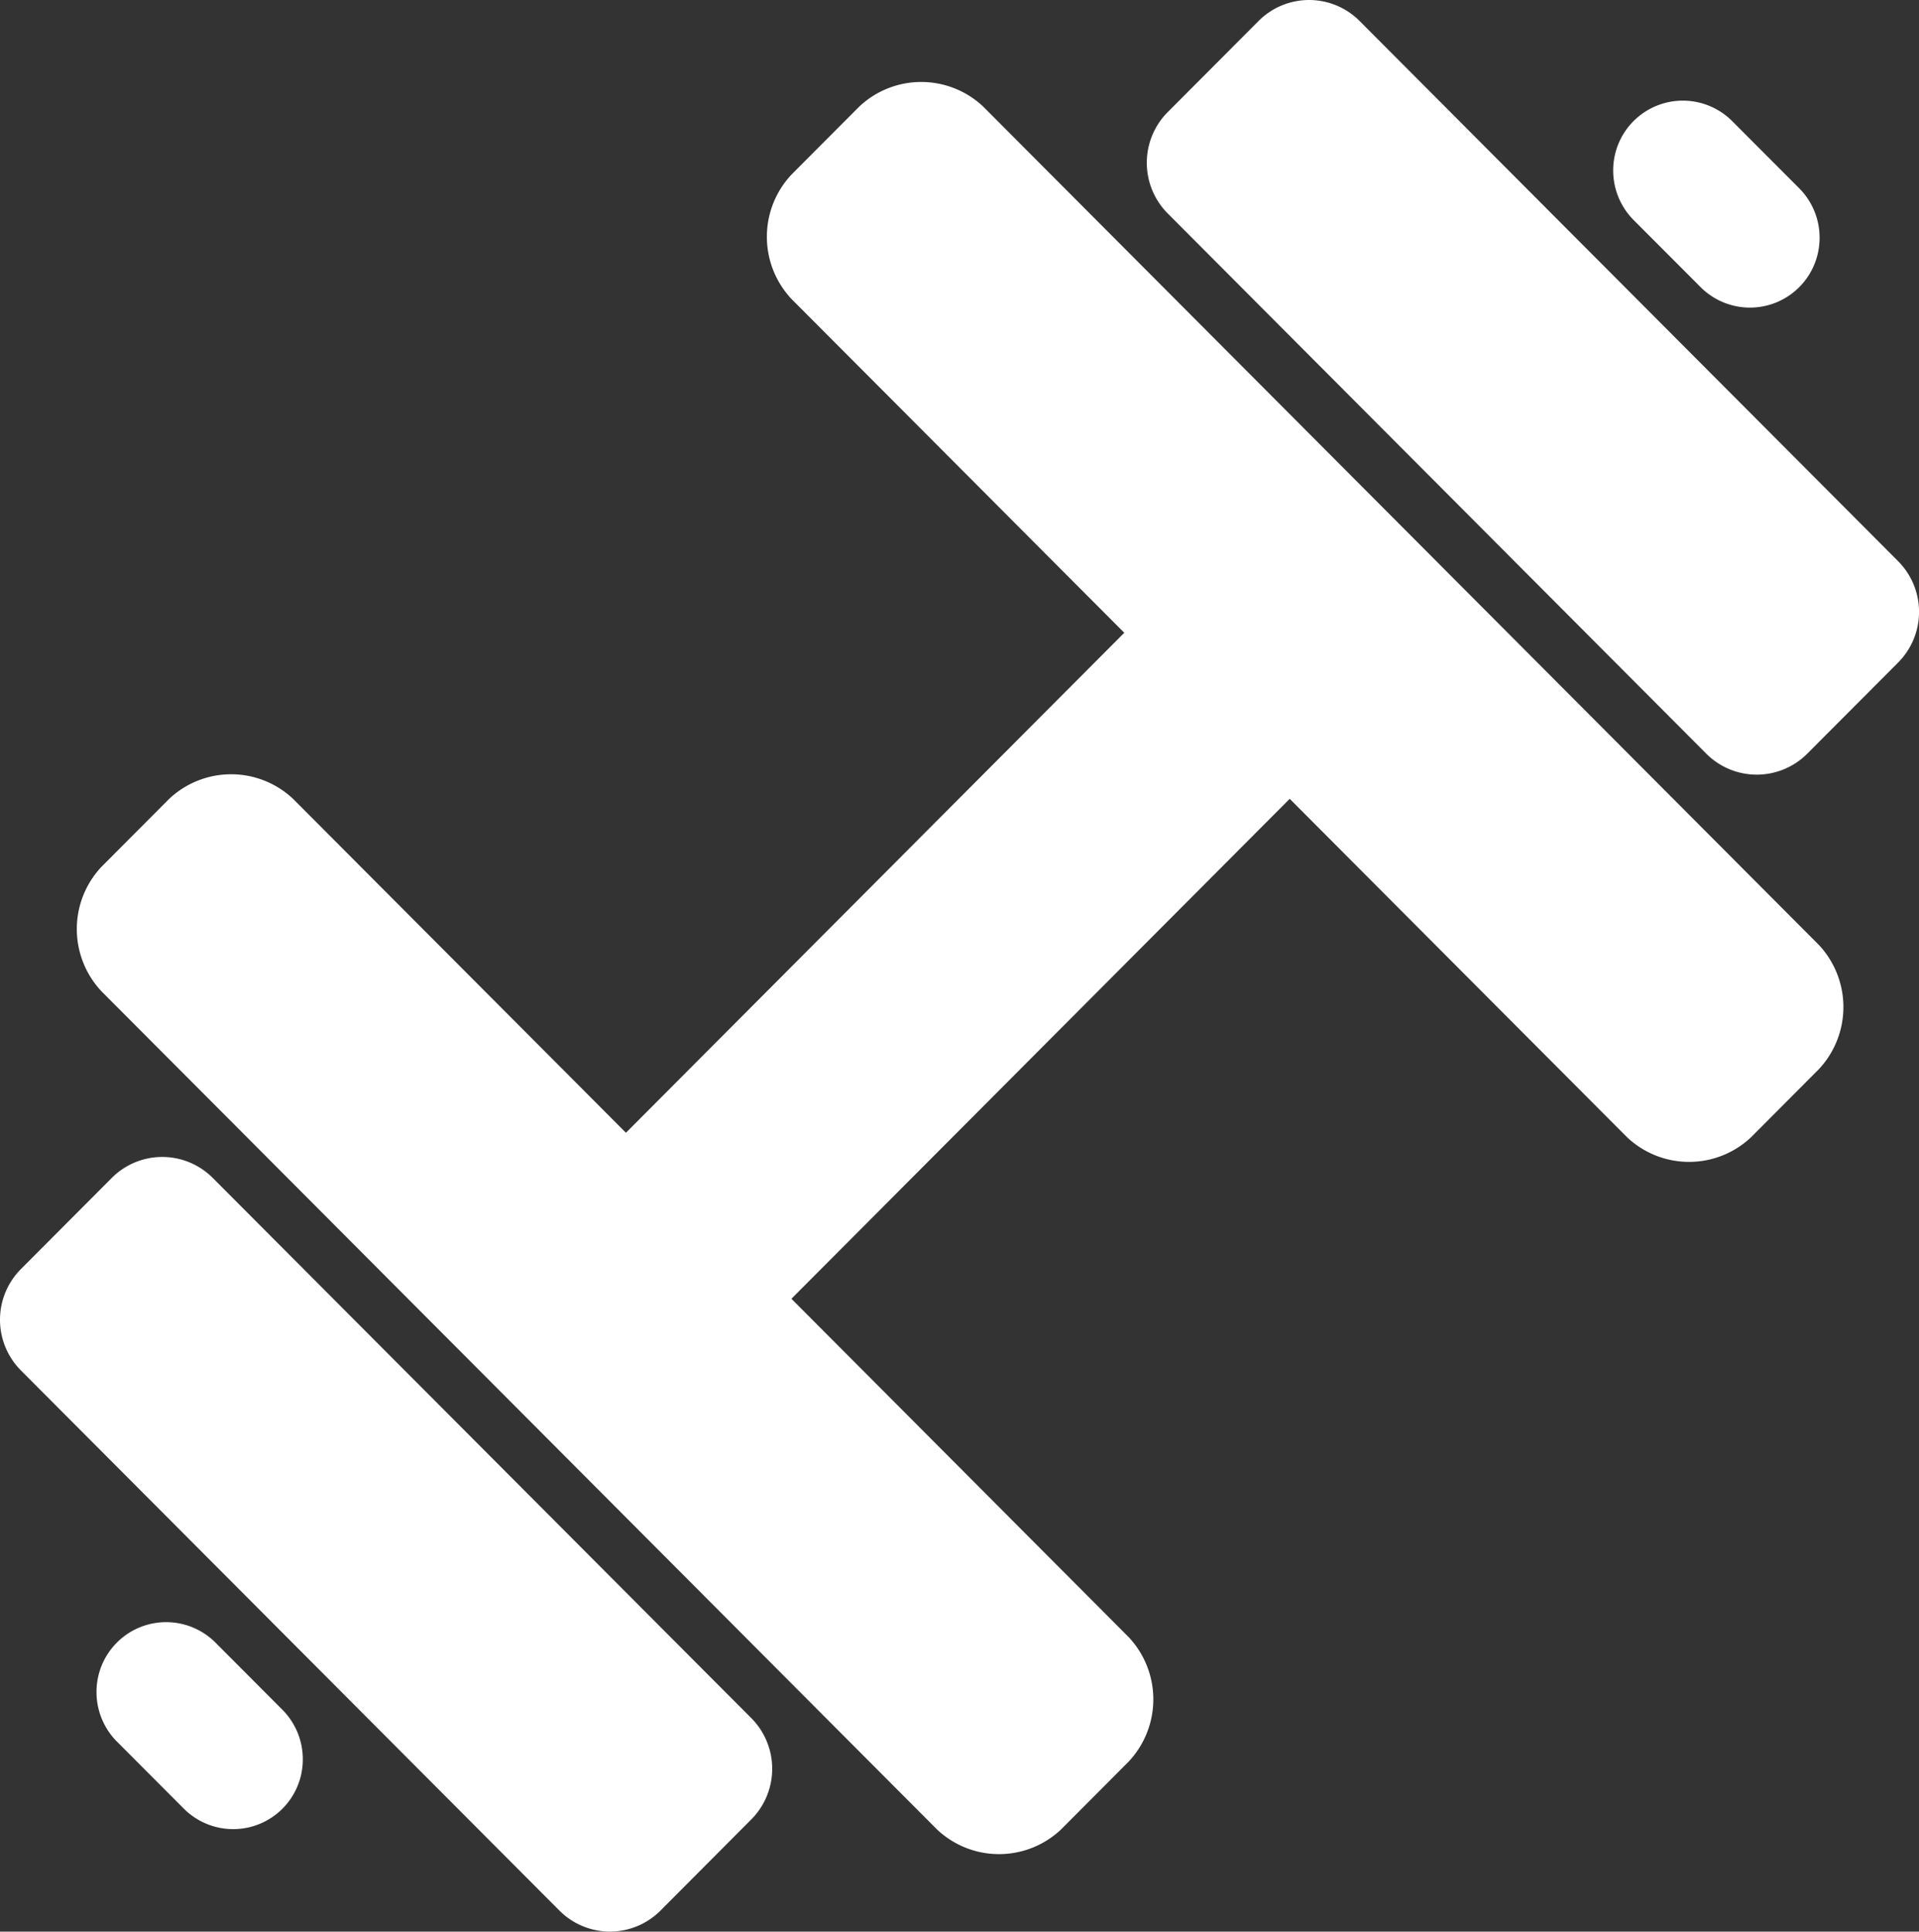 <svg width="44.203" height="44.495" fill="none" xmlns="http://www.w3.org/2000/svg"><rect width="100%" height="100%" fill="#333333" stroke="none"/><path d="M22.647 2.455a2.08 2.08 0 0 0-2.854 0L18.23 4.023a2.094 2.094 0 0 0 0 2.863l7.667 7.69-11.479 11.517-7.667-7.691a2.08 2.08 0 0 0-2.854 0l-1.562 1.567a2.094 2.094 0 0 0 0 2.863l19.25 19.311a2.08 2.08 0 0 0 2.854 0L26 40.576a2.093 2.093 0 0 0 0-2.863l-7.77-7.796 11.478-11.516 7.771 7.796a2.08 2.08 0 0 0 2.855 0l1.562-1.568a2.094 2.094 0 0 0 0-2.863zM2.574 27.134L.482 29.233a1.655 1.655 0 0 0 0 2.335L12.886 44.01a1.642 1.642 0 0 0 2.328 0l2.091-2.099a1.655 1.655 0 0 0 0-2.335L4.901 27.134a1.642 1.642 0 0 0-2.327 0zM28.99.484l-2.092 2.098a1.655 1.655 0 0 0 0 2.335L39.302 17.36a1.642 1.642 0 0 0 2.328 0l2.092-2.098a1.655 1.655 0 0 0 0-2.335L31.318.484a1.642 1.642 0 0 0-2.328 0zM4.964 37.838a1.606 1.606 0 0 0-1.75-.35 1.606 1.606 0 0 0-.991 1.489 1.616 1.616 0 0 0 .47 1.14l1.542 1.546a1.606 1.606 0 0 0 1.75.349 1.606 1.606 0 0 0 .99-1.488 1.615 1.615 0 0 0-.47-1.14zM39.172 6.614a1.606 1.606 0 0 0 1.75.35 1.606 1.606 0 0 0 .991-1.489 1.615 1.615 0 0 0-.47-1.139L39.9 2.79a1.606 1.606 0 0 0-1.75-.35 1.605 1.605 0 0 0-.991 1.489 1.617 1.617 0 0 0 .47 1.139z" fill="#fff"/></svg>